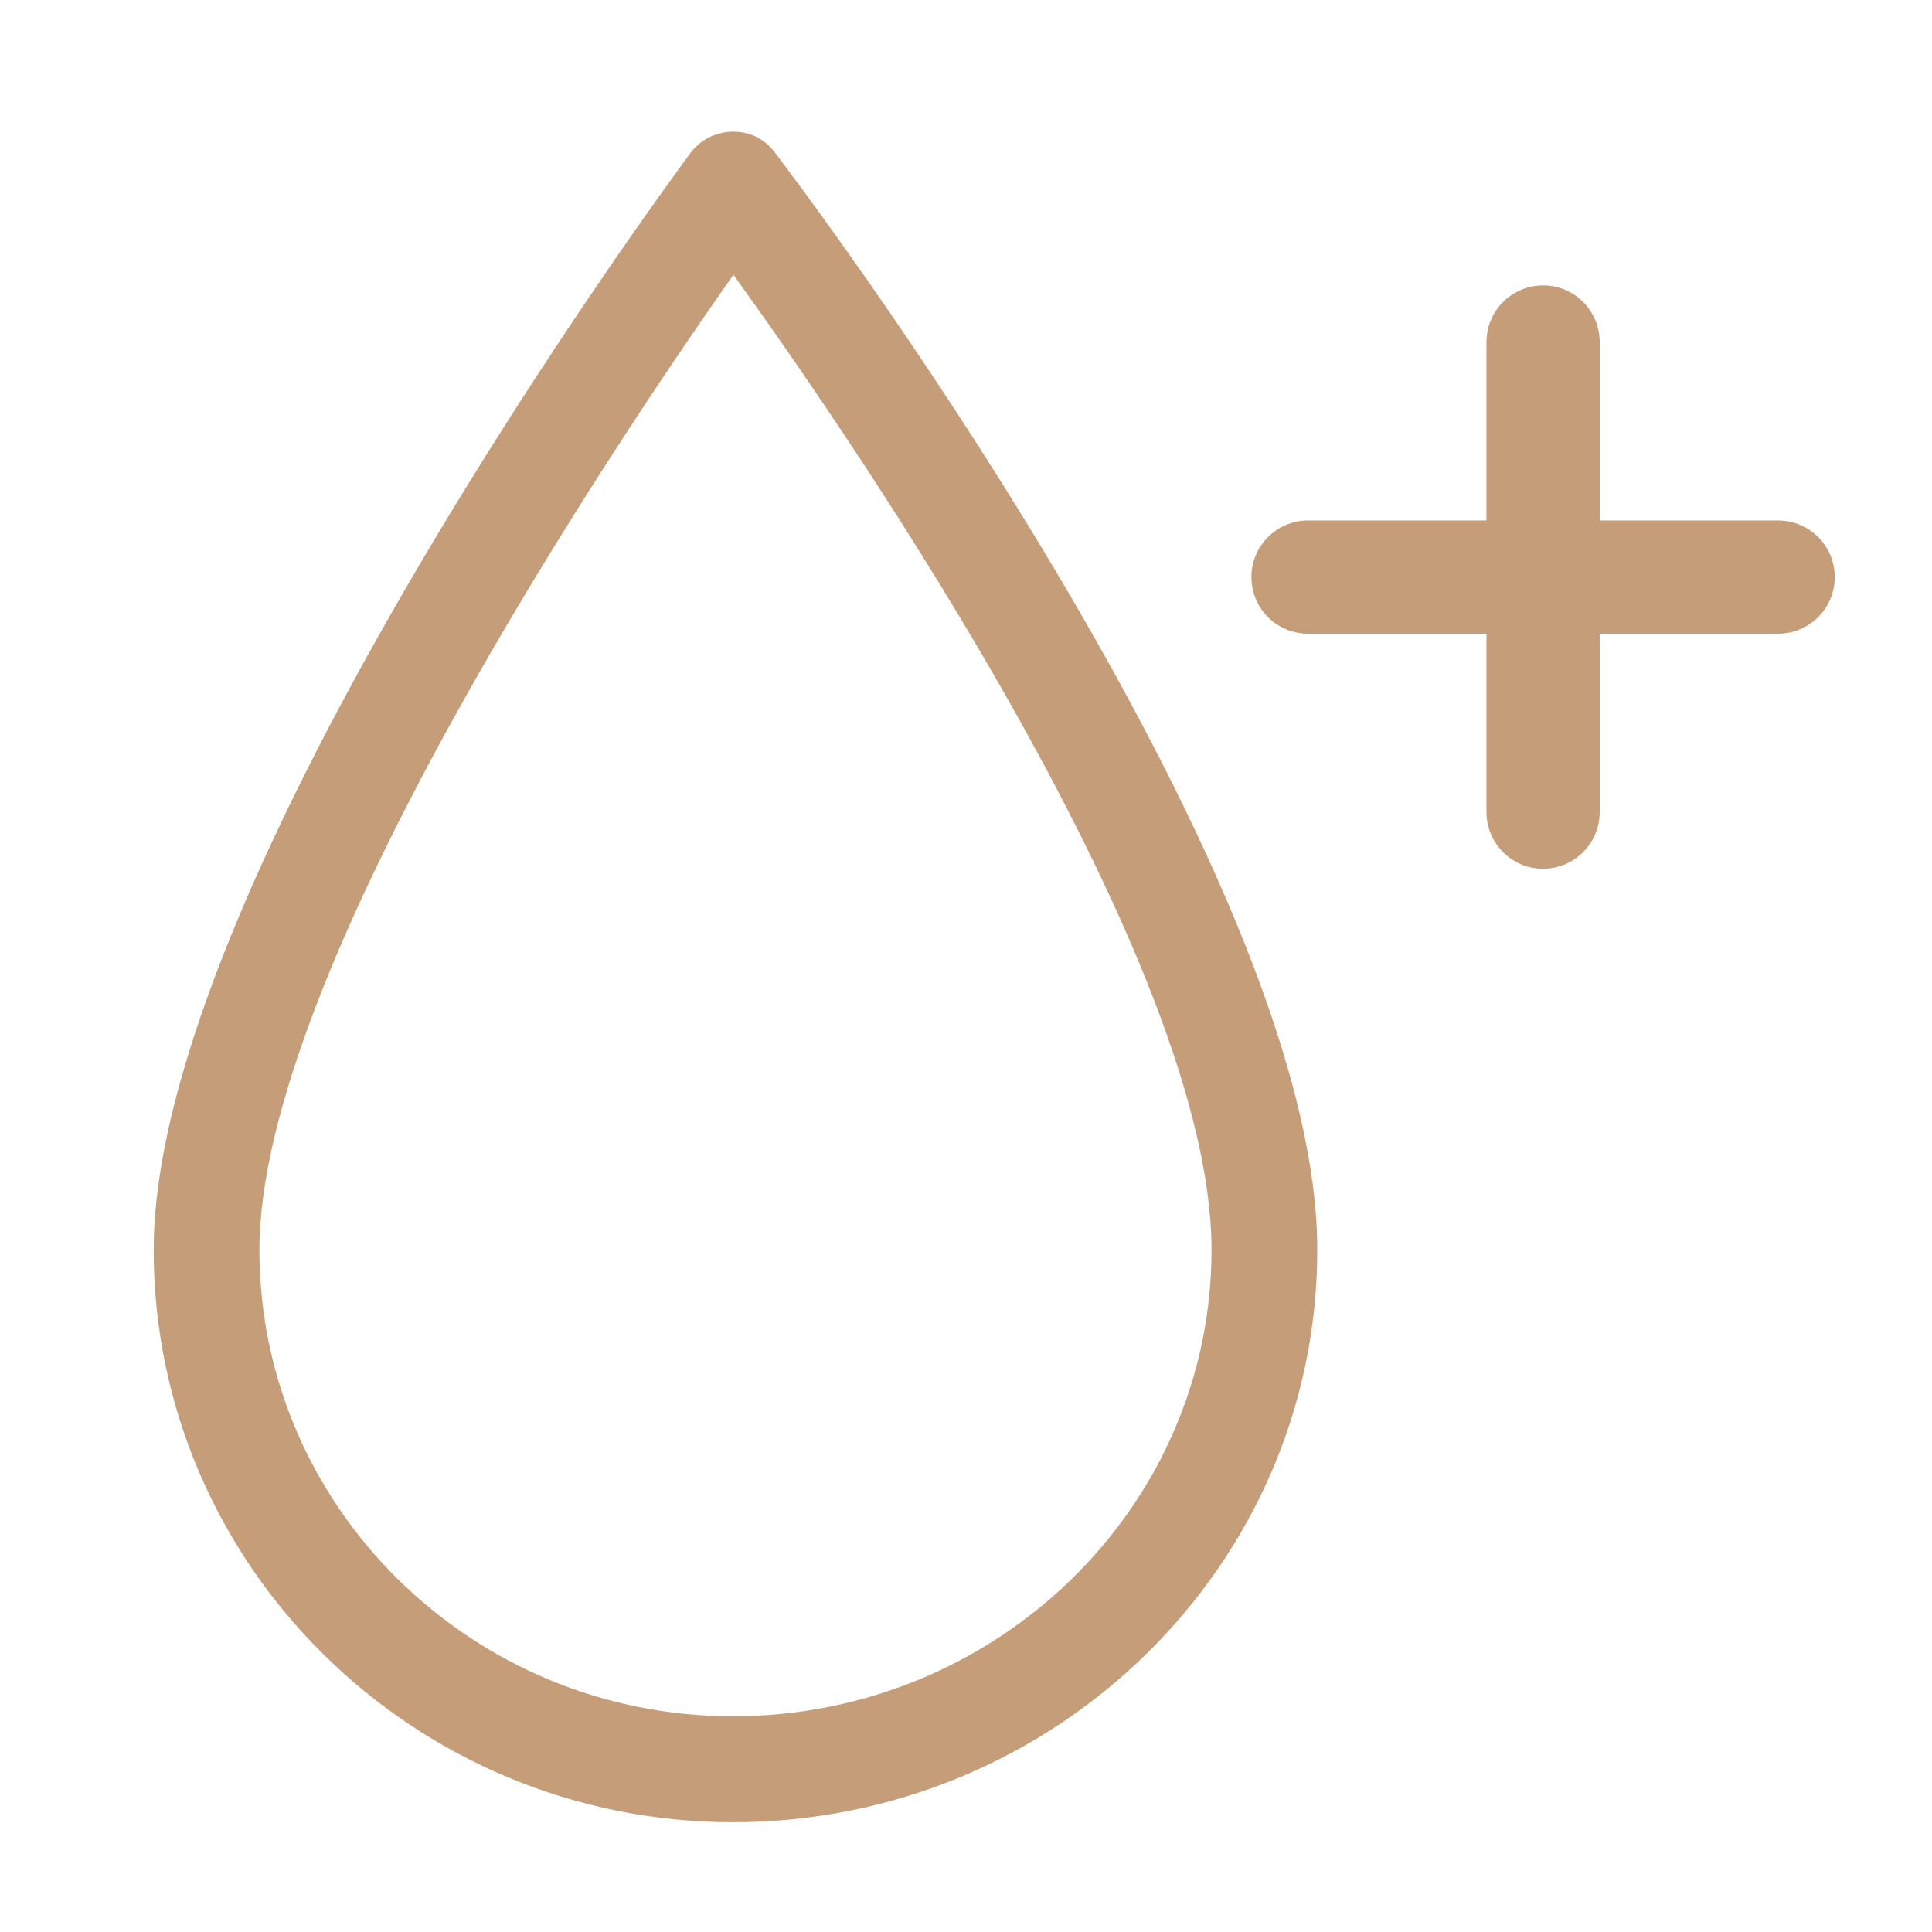 <svg width="88" height="88" viewBox="0 0 88 88" fill="none" xmlns="http://www.w3.org/2000/svg">
<path d="M33.38 83C18.834 83 7 71.306 7 56.933C7 40.146 30.448 8.321 31.447 6.974C31.67 6.674 31.959 6.43 32.291 6.261C32.624 6.092 32.991 6.002 33.364 6C34.206 5.993 34.836 6.346 35.295 6.947C36.304 8.269 60 39.531 60 56.932C60 71.306 48.057 83 33.38 83ZM33.406 12.514C27.808 20.479 11.816 44.331 11.816 56.932C11.816 68.645 21.489 78.174 33.38 78.174C45.402 78.174 55.183 68.645 55.183 56.932C55.184 43.863 39.07 20.368 33.406 12.514Z" fill="#C59E79"/>
<path fill-rule="evenodd" clip-rule="evenodd" d="M72.863 28.863V36.992C72.863 38.415 71.709 39.57 70.285 39.57C68.861 39.57 67.707 38.415 67.707 36.992V28.863H59.578C58.154 28.863 57 27.709 57 26.285C57 24.861 58.154 23.707 59.578 23.707H67.707V15.578C67.707 14.154 68.861 13 70.285 13C71.709 13 72.863 14.154 72.863 15.578V23.707H80.992C82.415 23.707 83.57 24.861 83.57 26.285C83.57 27.709 82.415 28.863 80.992 28.863H72.863Z" fill="#C59E79"/>
</svg>
